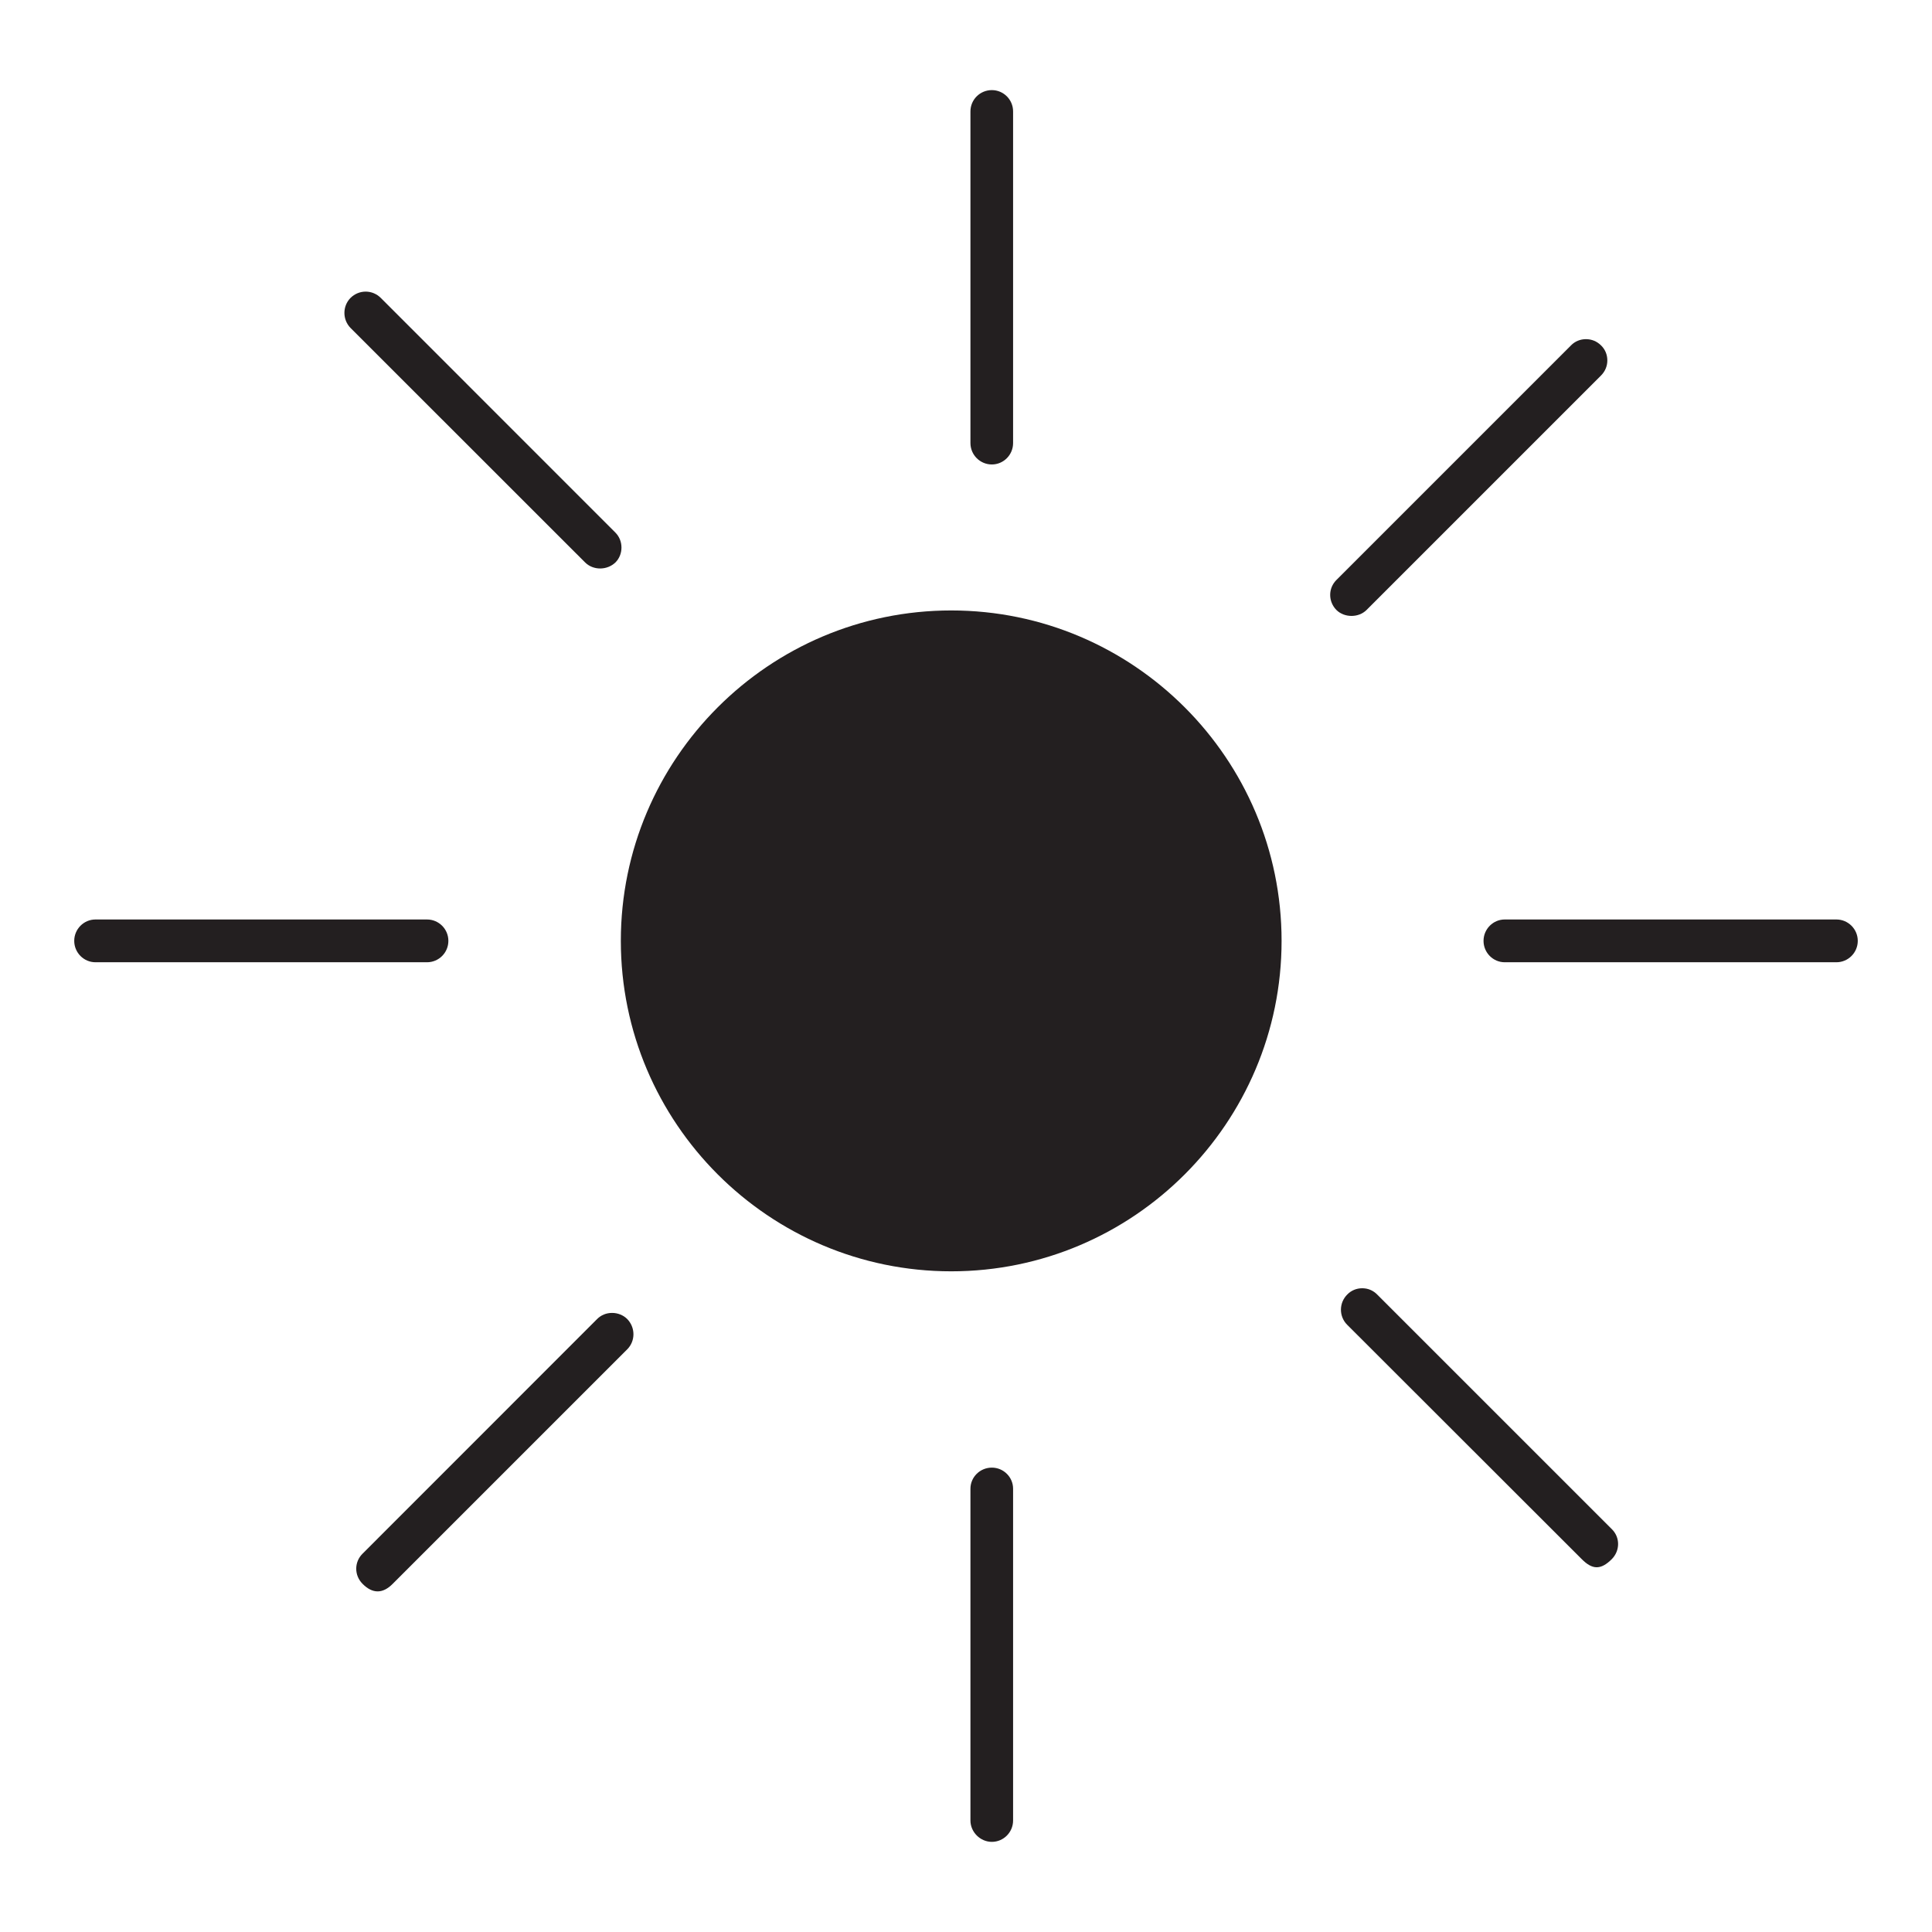 <?xml version="1.0" encoding="utf-8"?>
<!-- Generator: Adobe Illustrator 15.0.0, SVG Export Plug-In . SVG Version: 6.00 Build 0)  -->
<!DOCTYPE svg PUBLIC "-//W3C//DTD SVG 1.1//EN" "http://www.w3.org/Graphics/SVG/1.1/DTD/svg11.dtd">
<svg version="1.1" id="Layer_1" xmlns="http://www.w3.org/2000/svg" xmlns:xlink="http://www.w3.org/1999/xlink" x="0px" y="0px"
	 width="64px" height="64px" viewBox="0 0 64 64" enable-background="new 0 0 64 64" xml:space="preserve">
<g>
	<g>
		<path fill="#231F20" d="M31.511,20.222c-6.035,0-10.945,4.91-10.945,10.945c0,6.033,4.91,10.947,10.945,10.947
			S42.454,37.2,42.454,31.167C42.454,25.132,37.546,20.222,31.511,20.222z"/>
	</g>
	<g>
		<path fill="#231F20" d="M32.856,15.386c0.388,0,0.704-0.318,0.704-0.709V3.691c0-0.39-0.316-0.706-0.704-0.706
			c-0.392,0-0.709,0.316-0.709,0.706v10.985C32.147,15.068,32.465,15.386,32.856,15.386z"/>
	</g>
	<g>
		<path fill="#231F20" d="M60.833,30.459H49.846c-0.386,0-0.702,0.318-0.702,0.708c0,0.391,0.316,0.709,0.702,0.709h10.987
			c0.39,0,0.708-0.318,0.708-0.709C61.541,30.777,61.223,30.459,60.833,30.459z"/>
	</g>
	<g>
		<path fill="#231F20" d="M14.853,31.167c0-0.39-0.316-0.708-0.708-0.708H3.163c-0.388,0-0.704,0.318-0.704,0.708
			c0,0.391,0.316,0.709,0.704,0.709h10.982C14.537,31.876,14.853,31.558,14.853,31.167z"/>
	</g>
	<g>
		<path fill="#231F20" d="M32.856,48.617c-0.392,0-0.709,0.314-0.709,0.701v10.988c0,0.383,0.325,0.708,0.709,0.708
			c0.388,0,0.704-0.318,0.704-0.708V49.318C33.561,48.932,33.244,48.617,32.856,48.617z"/>
	</g>
	<g>
		<path fill="#231F20" d="M45.27,20.205l7.765-7.765c0.137-0.137,0.212-0.316,0.21-0.506c-0.001-0.187-0.073-0.359-0.205-0.489
			c-0.138-0.138-0.313-0.21-0.502-0.21c-0.187,0-0.362,0.07-0.492,0.202l-7.775,7.775c-0.135,0.135-0.207,0.31-0.207,0.494
			c0,0.189,0.075,0.369,0.21,0.504C44.534,20.465,45.003,20.472,45.27,20.205z"/>
	</g>
	<g>
		<path fill="#231F20" d="M45.625,42.887c-0.137-0.141-0.311-0.212-0.499-0.212s-0.362,0.071-0.494,0.205
			c-0.139,0.14-0.21,0.314-0.212,0.503c0,0.188,0.073,0.369,0.207,0.502l7.765,7.758c0.357,0.362,0.636,0.369,1.002,0.004
			c0.275-0.28,0.278-0.718,0.001-0.991L45.625,42.887z"/>
	</g>
	<g>
		<path fill="#231F20" d="M19.383,18.632c0.271,0.269,0.732,0.265,1.009-0.005c0.123-0.125,0.195-0.301,0.195-0.489
			c0-0.189-0.072-0.366-0.202-0.496l-7.773-7.775c-0.133-0.132-0.311-0.207-0.499-0.207s-0.366,0.075-0.501,0.208
			c-0.271,0.275-0.271,0.723,0.003,0.999L19.383,18.632z"/>
	</g>
	<g>
		<path fill="#231F20" d="M20.276,43.492c-0.19,0-0.366,0.071-0.498,0.205l-7.768,7.771c-0.279,0.276-0.279,0.718,0,0.998
			c0.327,0.332,0.667,0.335,0.995,0.004l7.773-7.772c0.275-0.276,0.275-0.725-0.005-1.008
			C20.648,43.567,20.467,43.492,20.276,43.492z"/>
	</g>
</g>
</svg>
